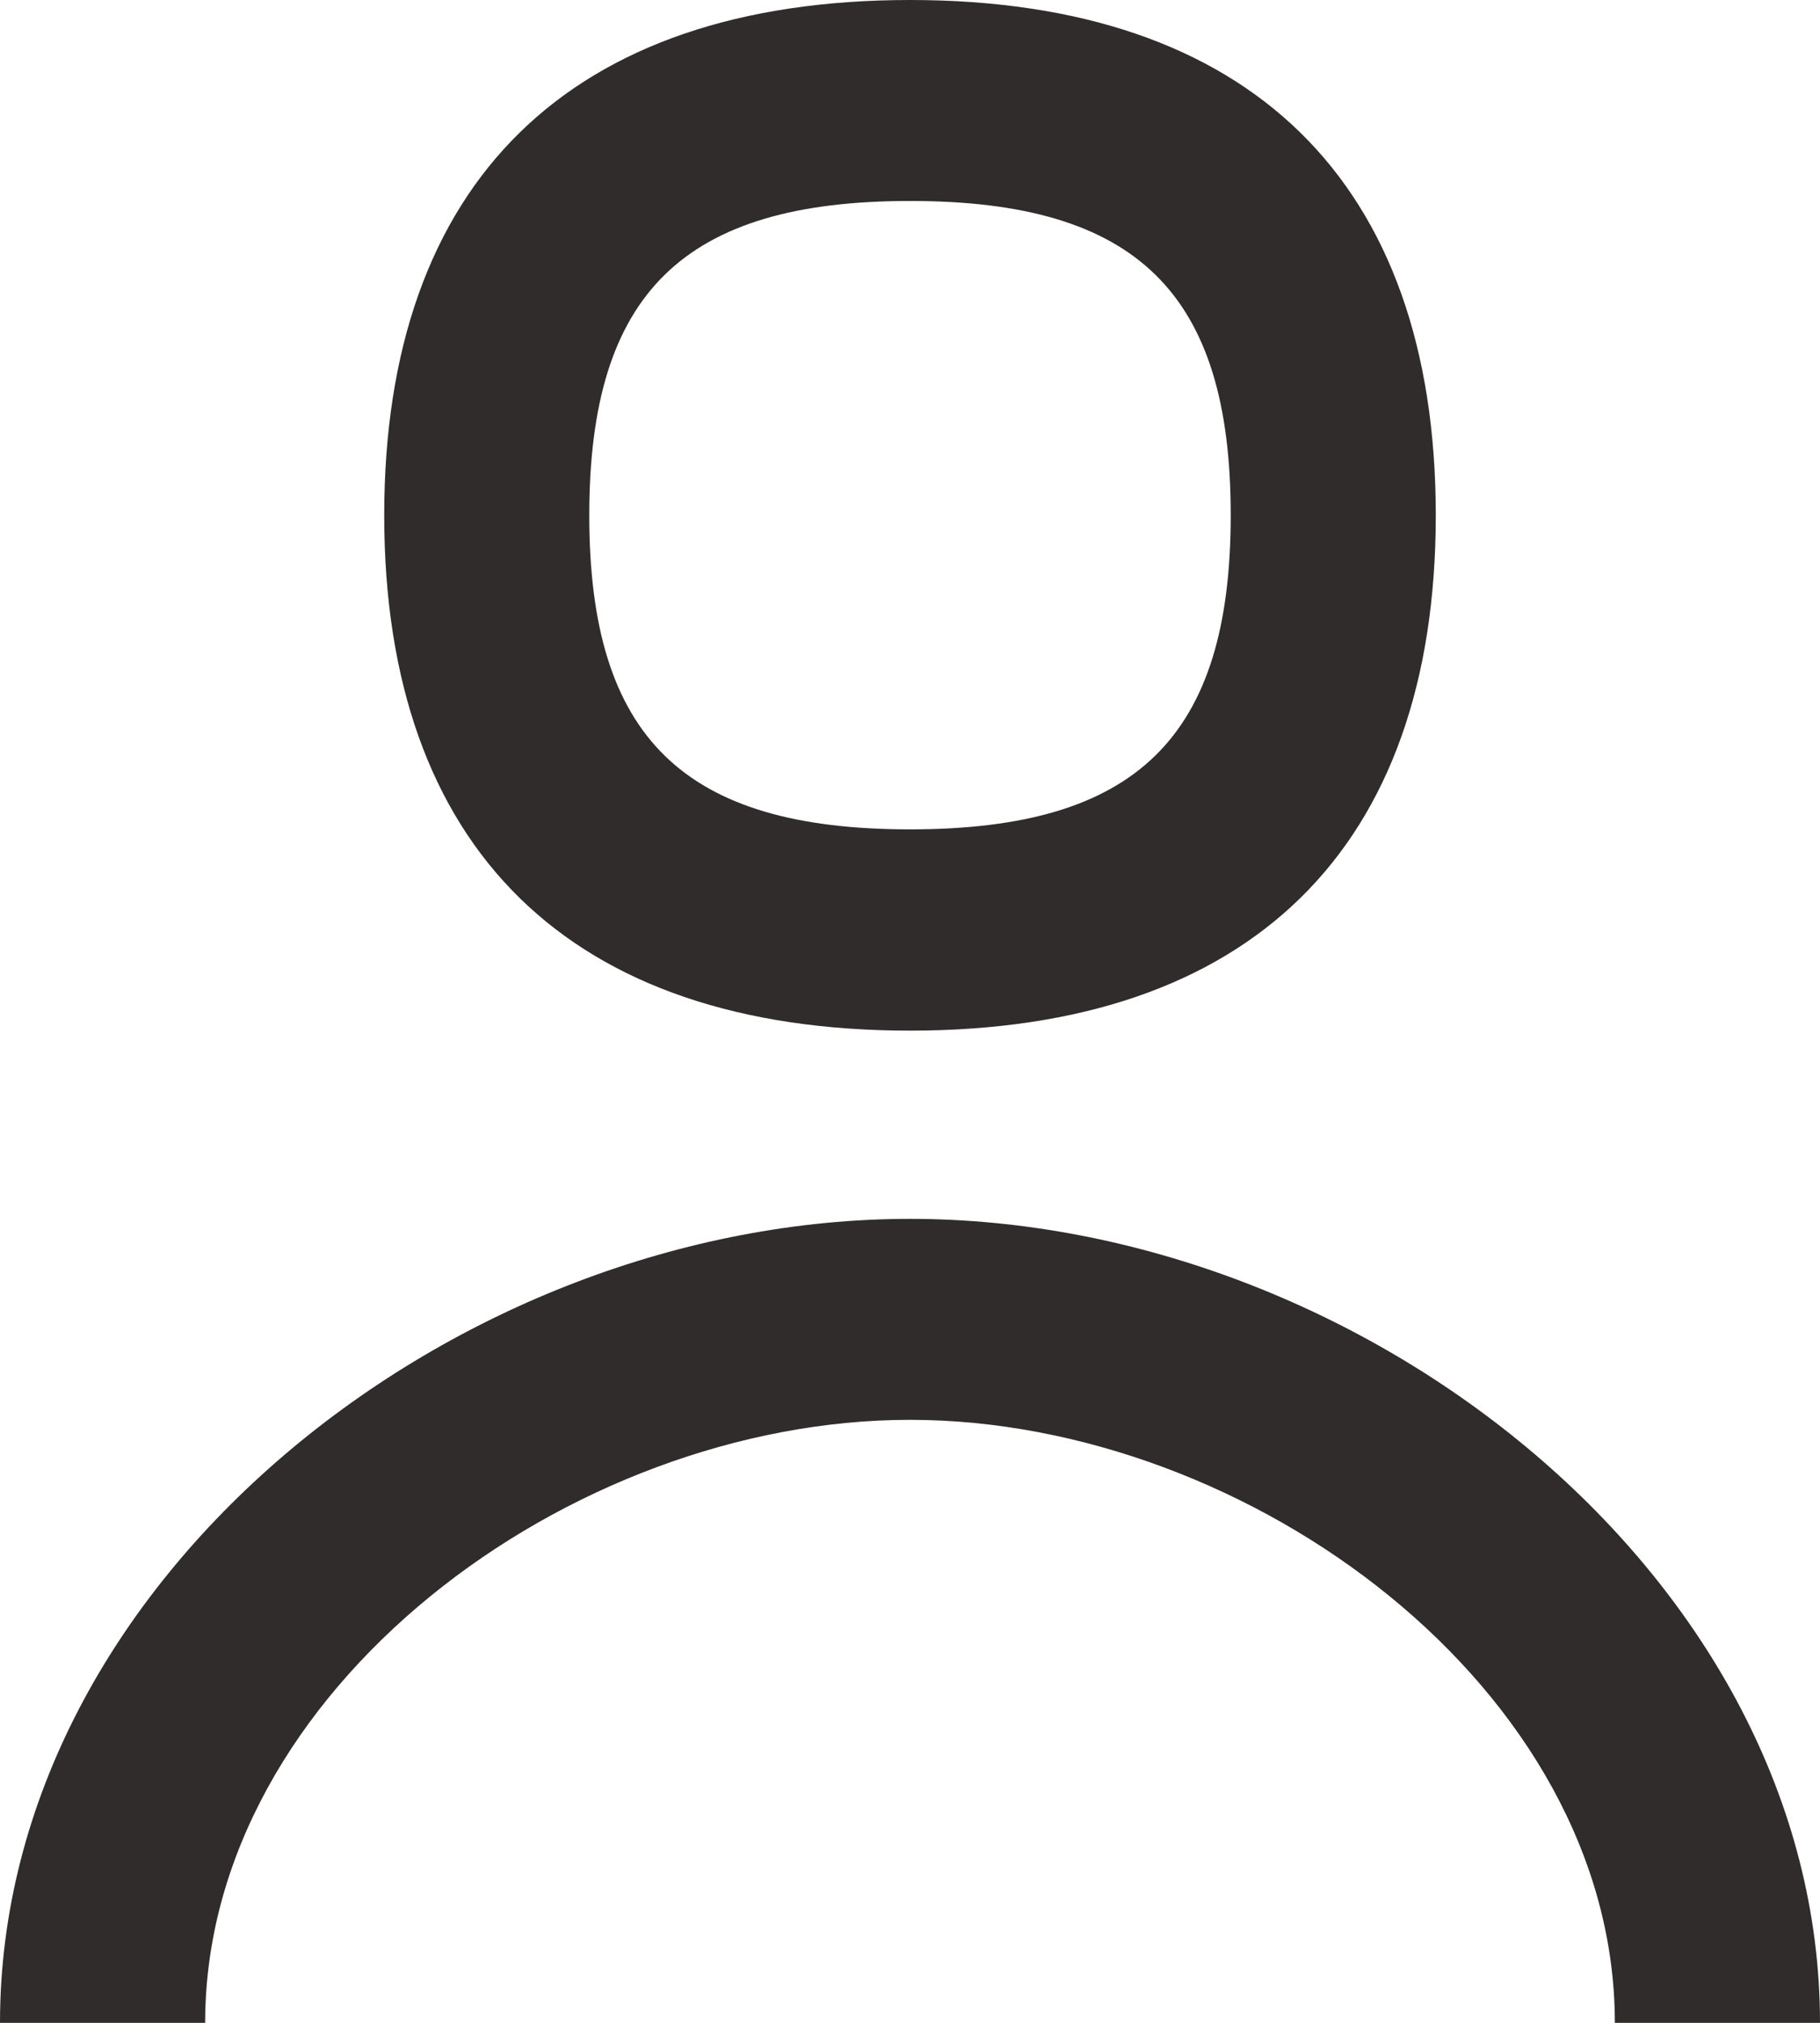 <svg xmlns="http://www.w3.org/2000/svg" width="18" height="20" viewBox="0 0 18 20"><path d="M3,22c0-4.39,4.518-7.949,9-7.949S21,17.61,21,22H18.971c0-3.293-3.61-5.962-6.971-5.962S5.029,18.707,5.029,22Zm9-9.81c-3.363,0-5.2-1.8-5.2-5.095S8.637,2,12,2s5.2,1.8,5.2,5.095S15.363,12.19,12,12.19ZM12,10.2c2.242,0,3.172-.911,3.172-3.107S14.242,3.987,12,3.987,8.828,4.9,8.828,7.095,9.758,10.2,12,10.2Z" transform="translate(-3 -2)" fill="#312c2c"/></svg>